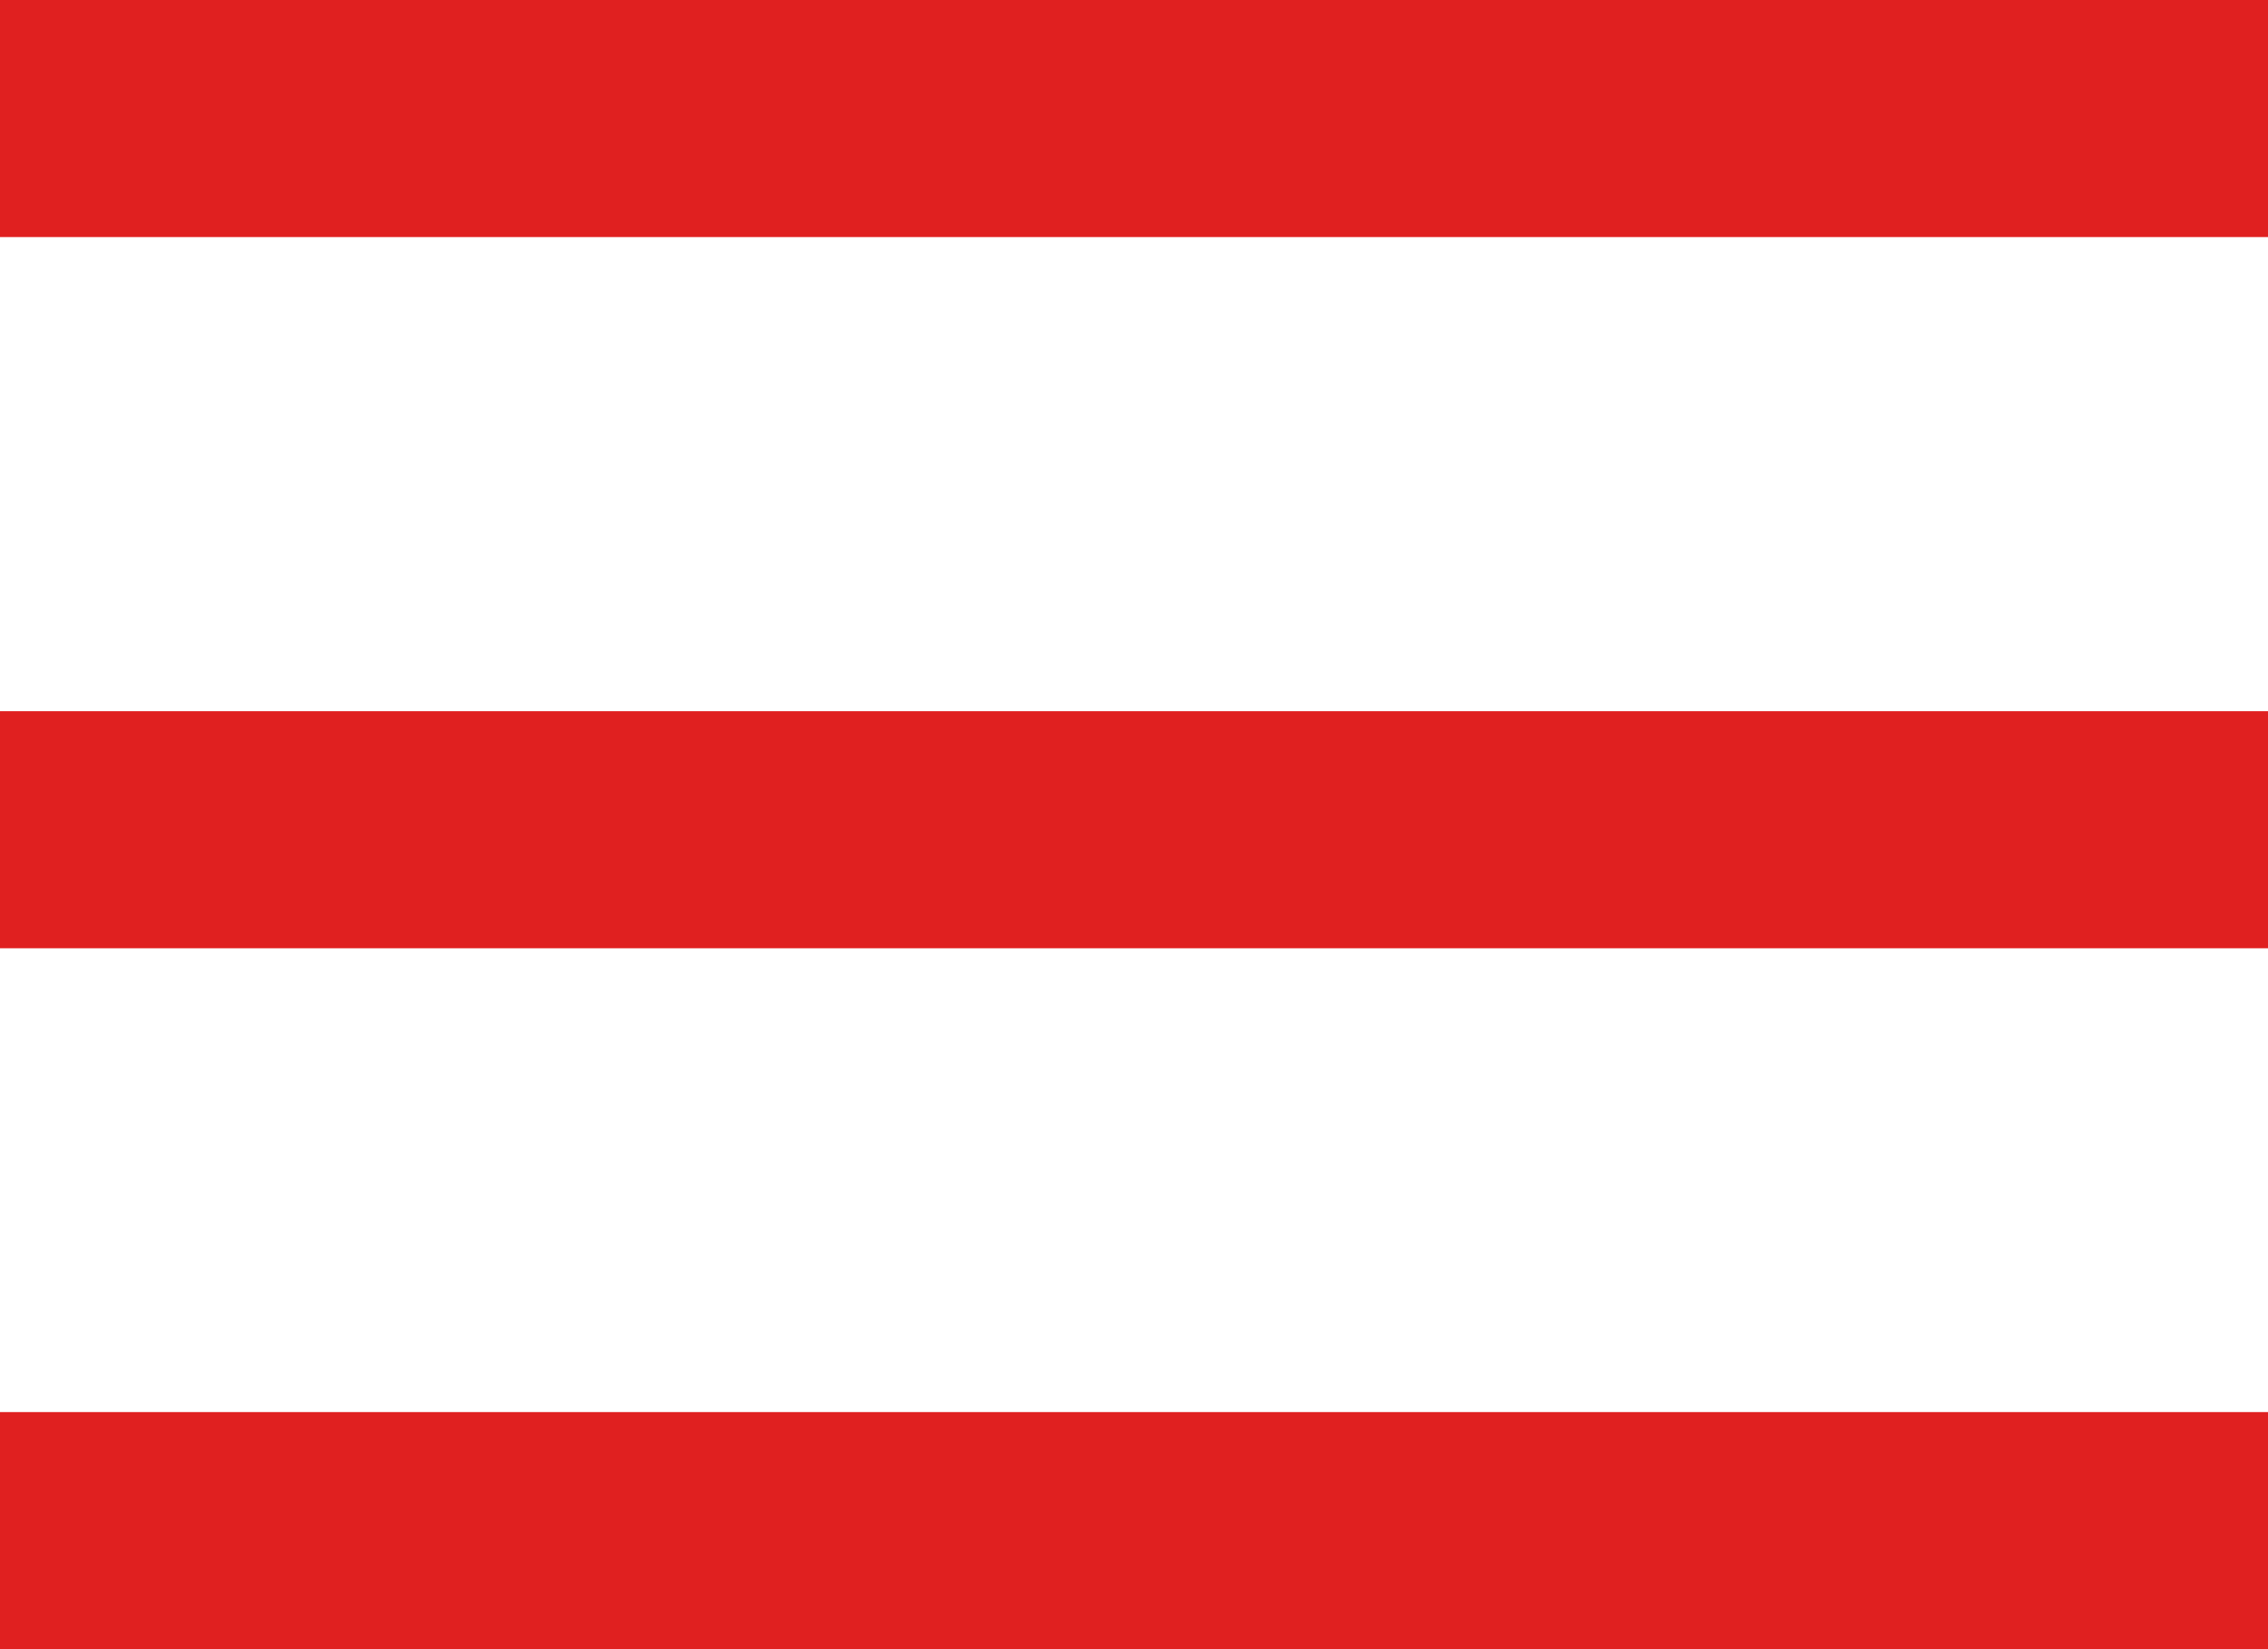 <svg xmlns="http://www.w3.org/2000/svg" width="22" height="16" viewBox="0 0 22 16">
  <g id="hamburger-menu" transform="translate(-145 -373.35)">
    <path id="Line_1" data-name="Line 1" d="M22,1.15H0v-2.3H22Z" transform="translate(145 374.5)" fill="#e02020"/>
    <path id="Line_2" data-name="Line 2" d="M22,1.15H0v-2.3H22Z" transform="translate(145 388.2)" fill="#e02020"/>
    <path id="Line_3" data-name="Line 3" d="M22,1.15H0v-2.3H22Z" transform="translate(145 381.4)" fill="#e02020"/>
  </g>
</svg>
